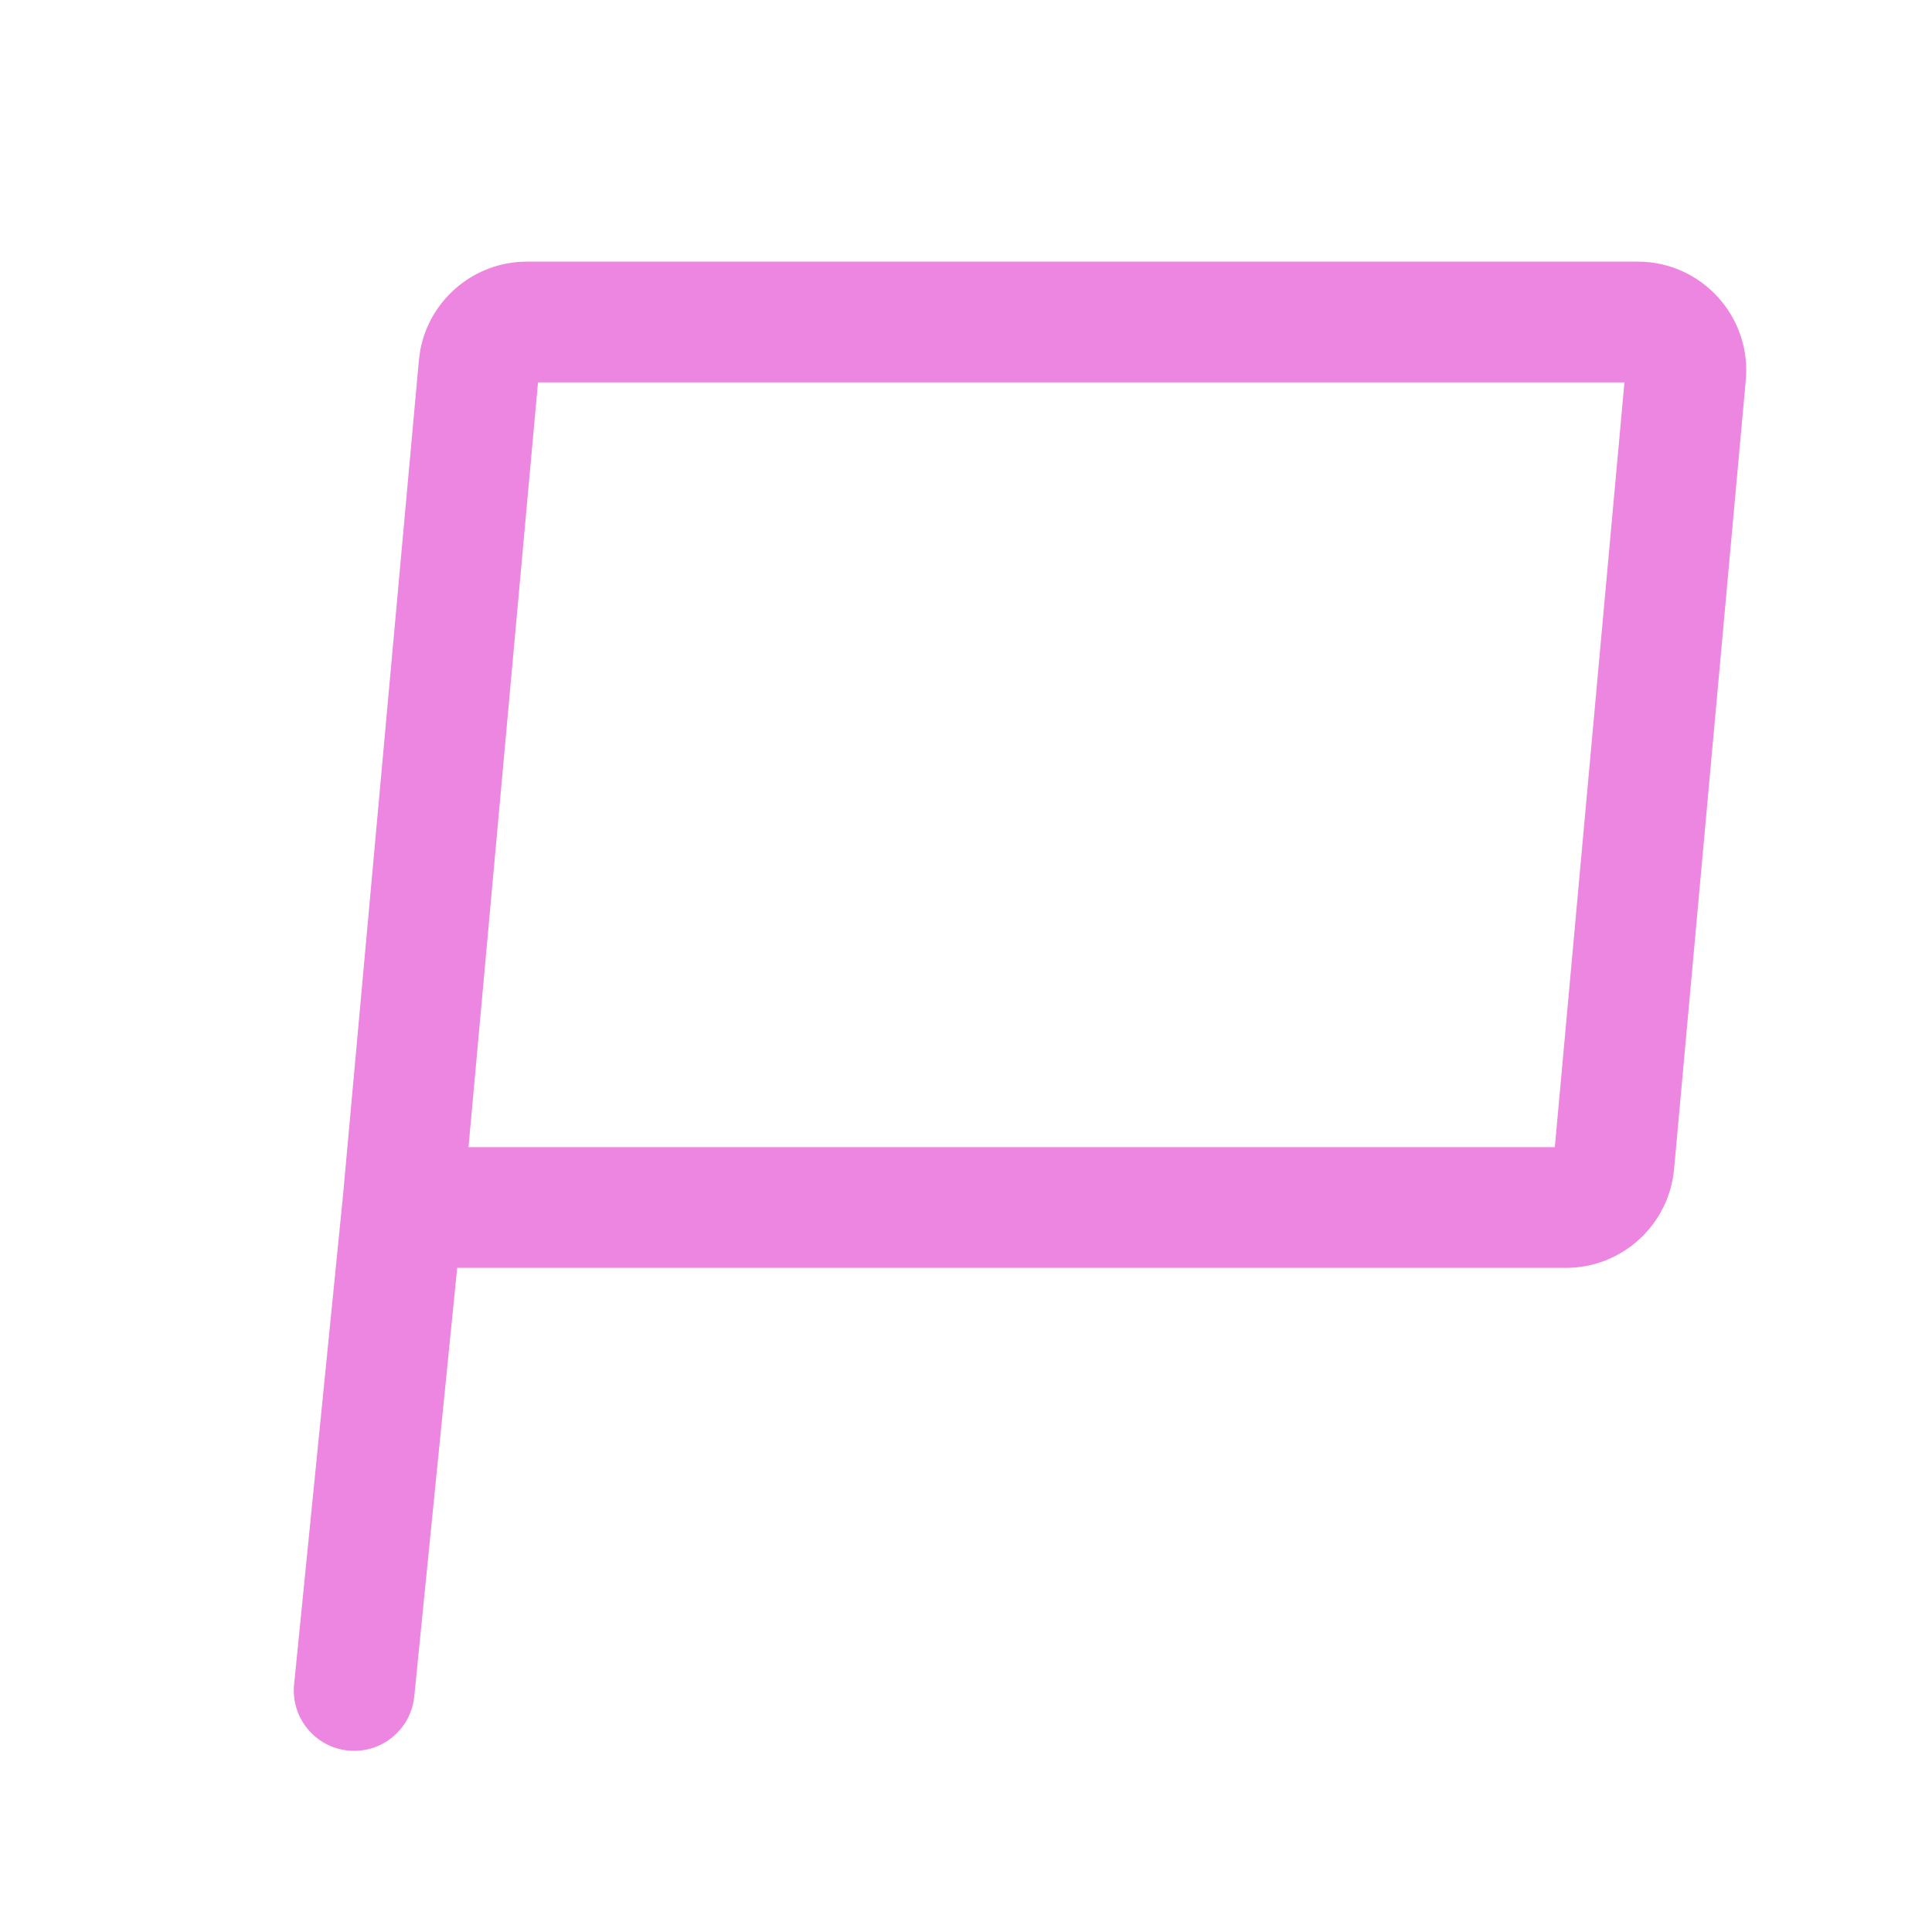 <svg width="36" height="36" viewBox="0 0 36 36" fill="none" xmlns="http://www.w3.org/2000/svg">
<path d="M30.515 4.875C31.705 4.875 32.638 5.898 32.53 7.084L31.194 21.784C31.099 22.827 30.224 23.625 29.177 23.625H8.519L7.719 31.611C7.657 32.229 7.106 32.68 6.488 32.619C5.87 32.557 5.419 32.007 5.48 31.389L6.38 22.389H6.381L7.805 6.717L7.831 6.524C8.009 5.577 8.839 4.875 9.82 4.875H30.515ZM8.73 21.375H28.972L30.269 7.125H10.025L8.73 21.375Z" fill="#ED86E0"/>
</svg>
